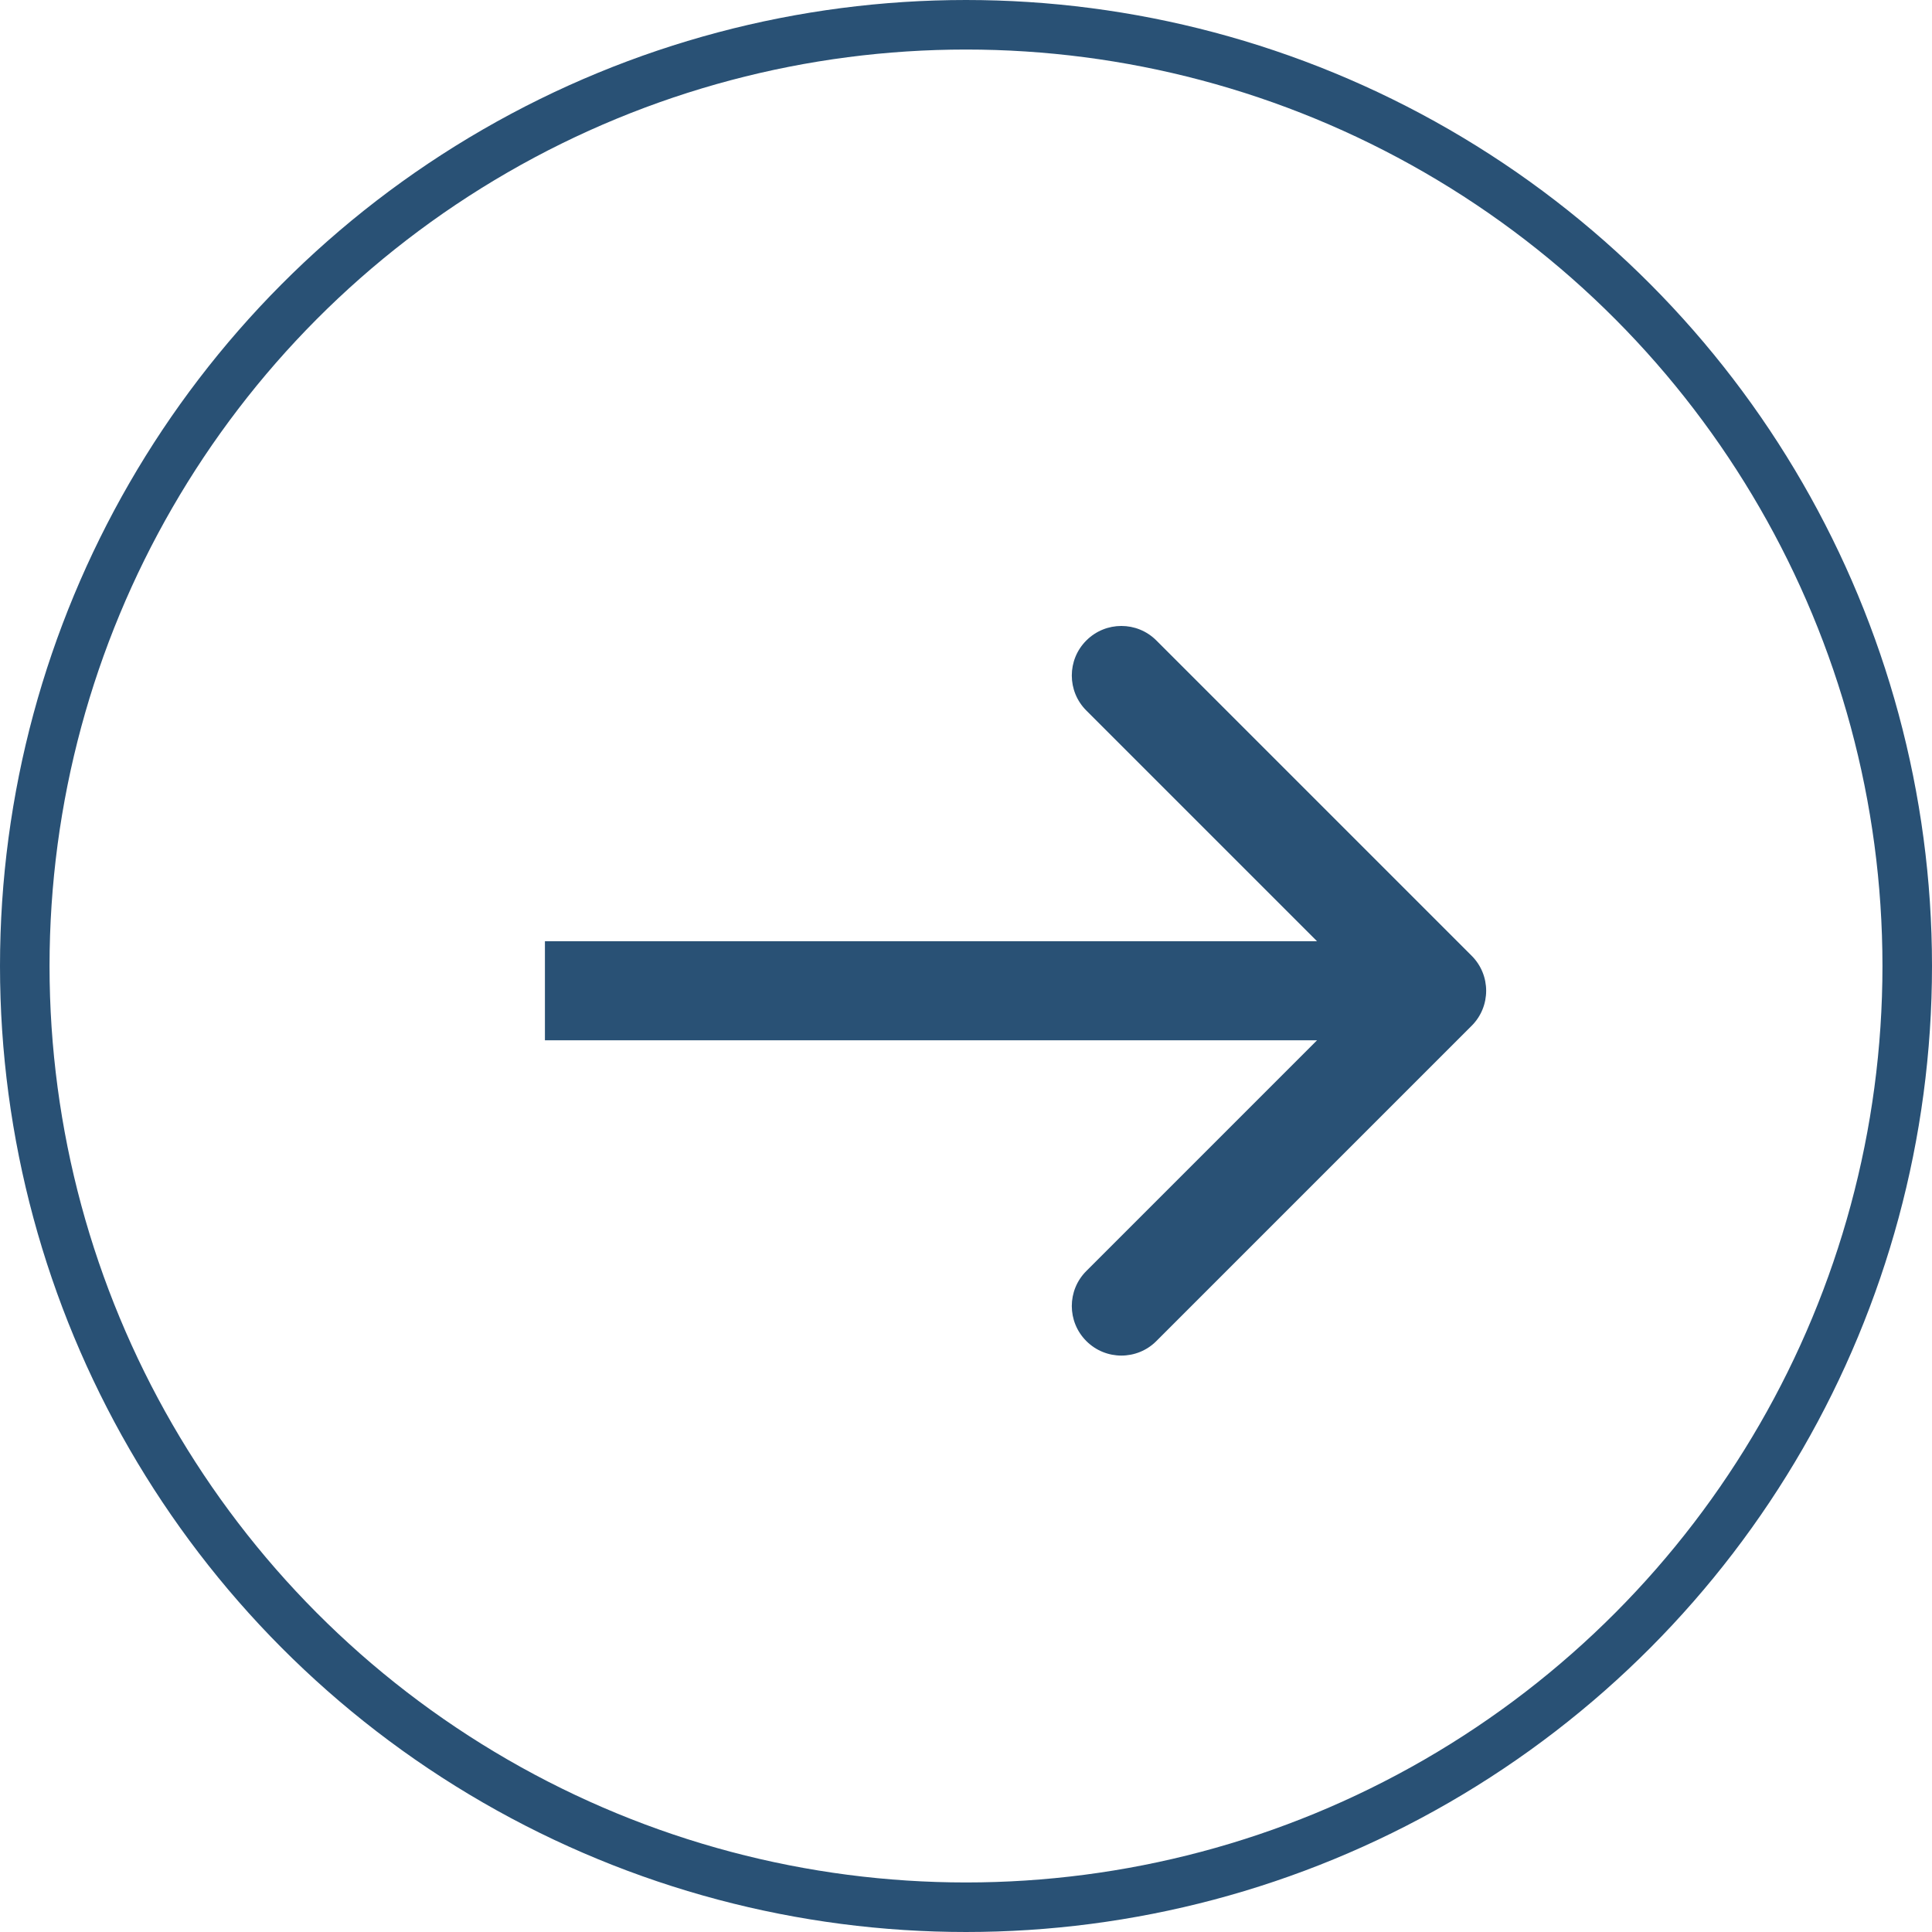 <?xml version="1.0" encoding="UTF-8"?> <svg xmlns="http://www.w3.org/2000/svg" width="39" height="39" viewBox="0 0 39 39" fill="none"> <circle cx="19.5" cy="19.5" r="19" stroke="#295175"></circle> <path d="M29.707 20.707C30.098 20.317 30.098 19.683 29.707 19.293L23.343 12.929C22.953 12.538 22.32 12.538 21.929 12.929C21.538 13.319 21.538 13.953 21.929 14.343L27.586 20L21.929 25.657C21.538 26.047 21.538 26.68 21.929 27.071C22.32 27.462 22.953 27.462 23.343 27.071L29.707 20.707ZM29 19L11 19L11 21L29 21L29 19Z" fill="#295175"></path> </svg> 